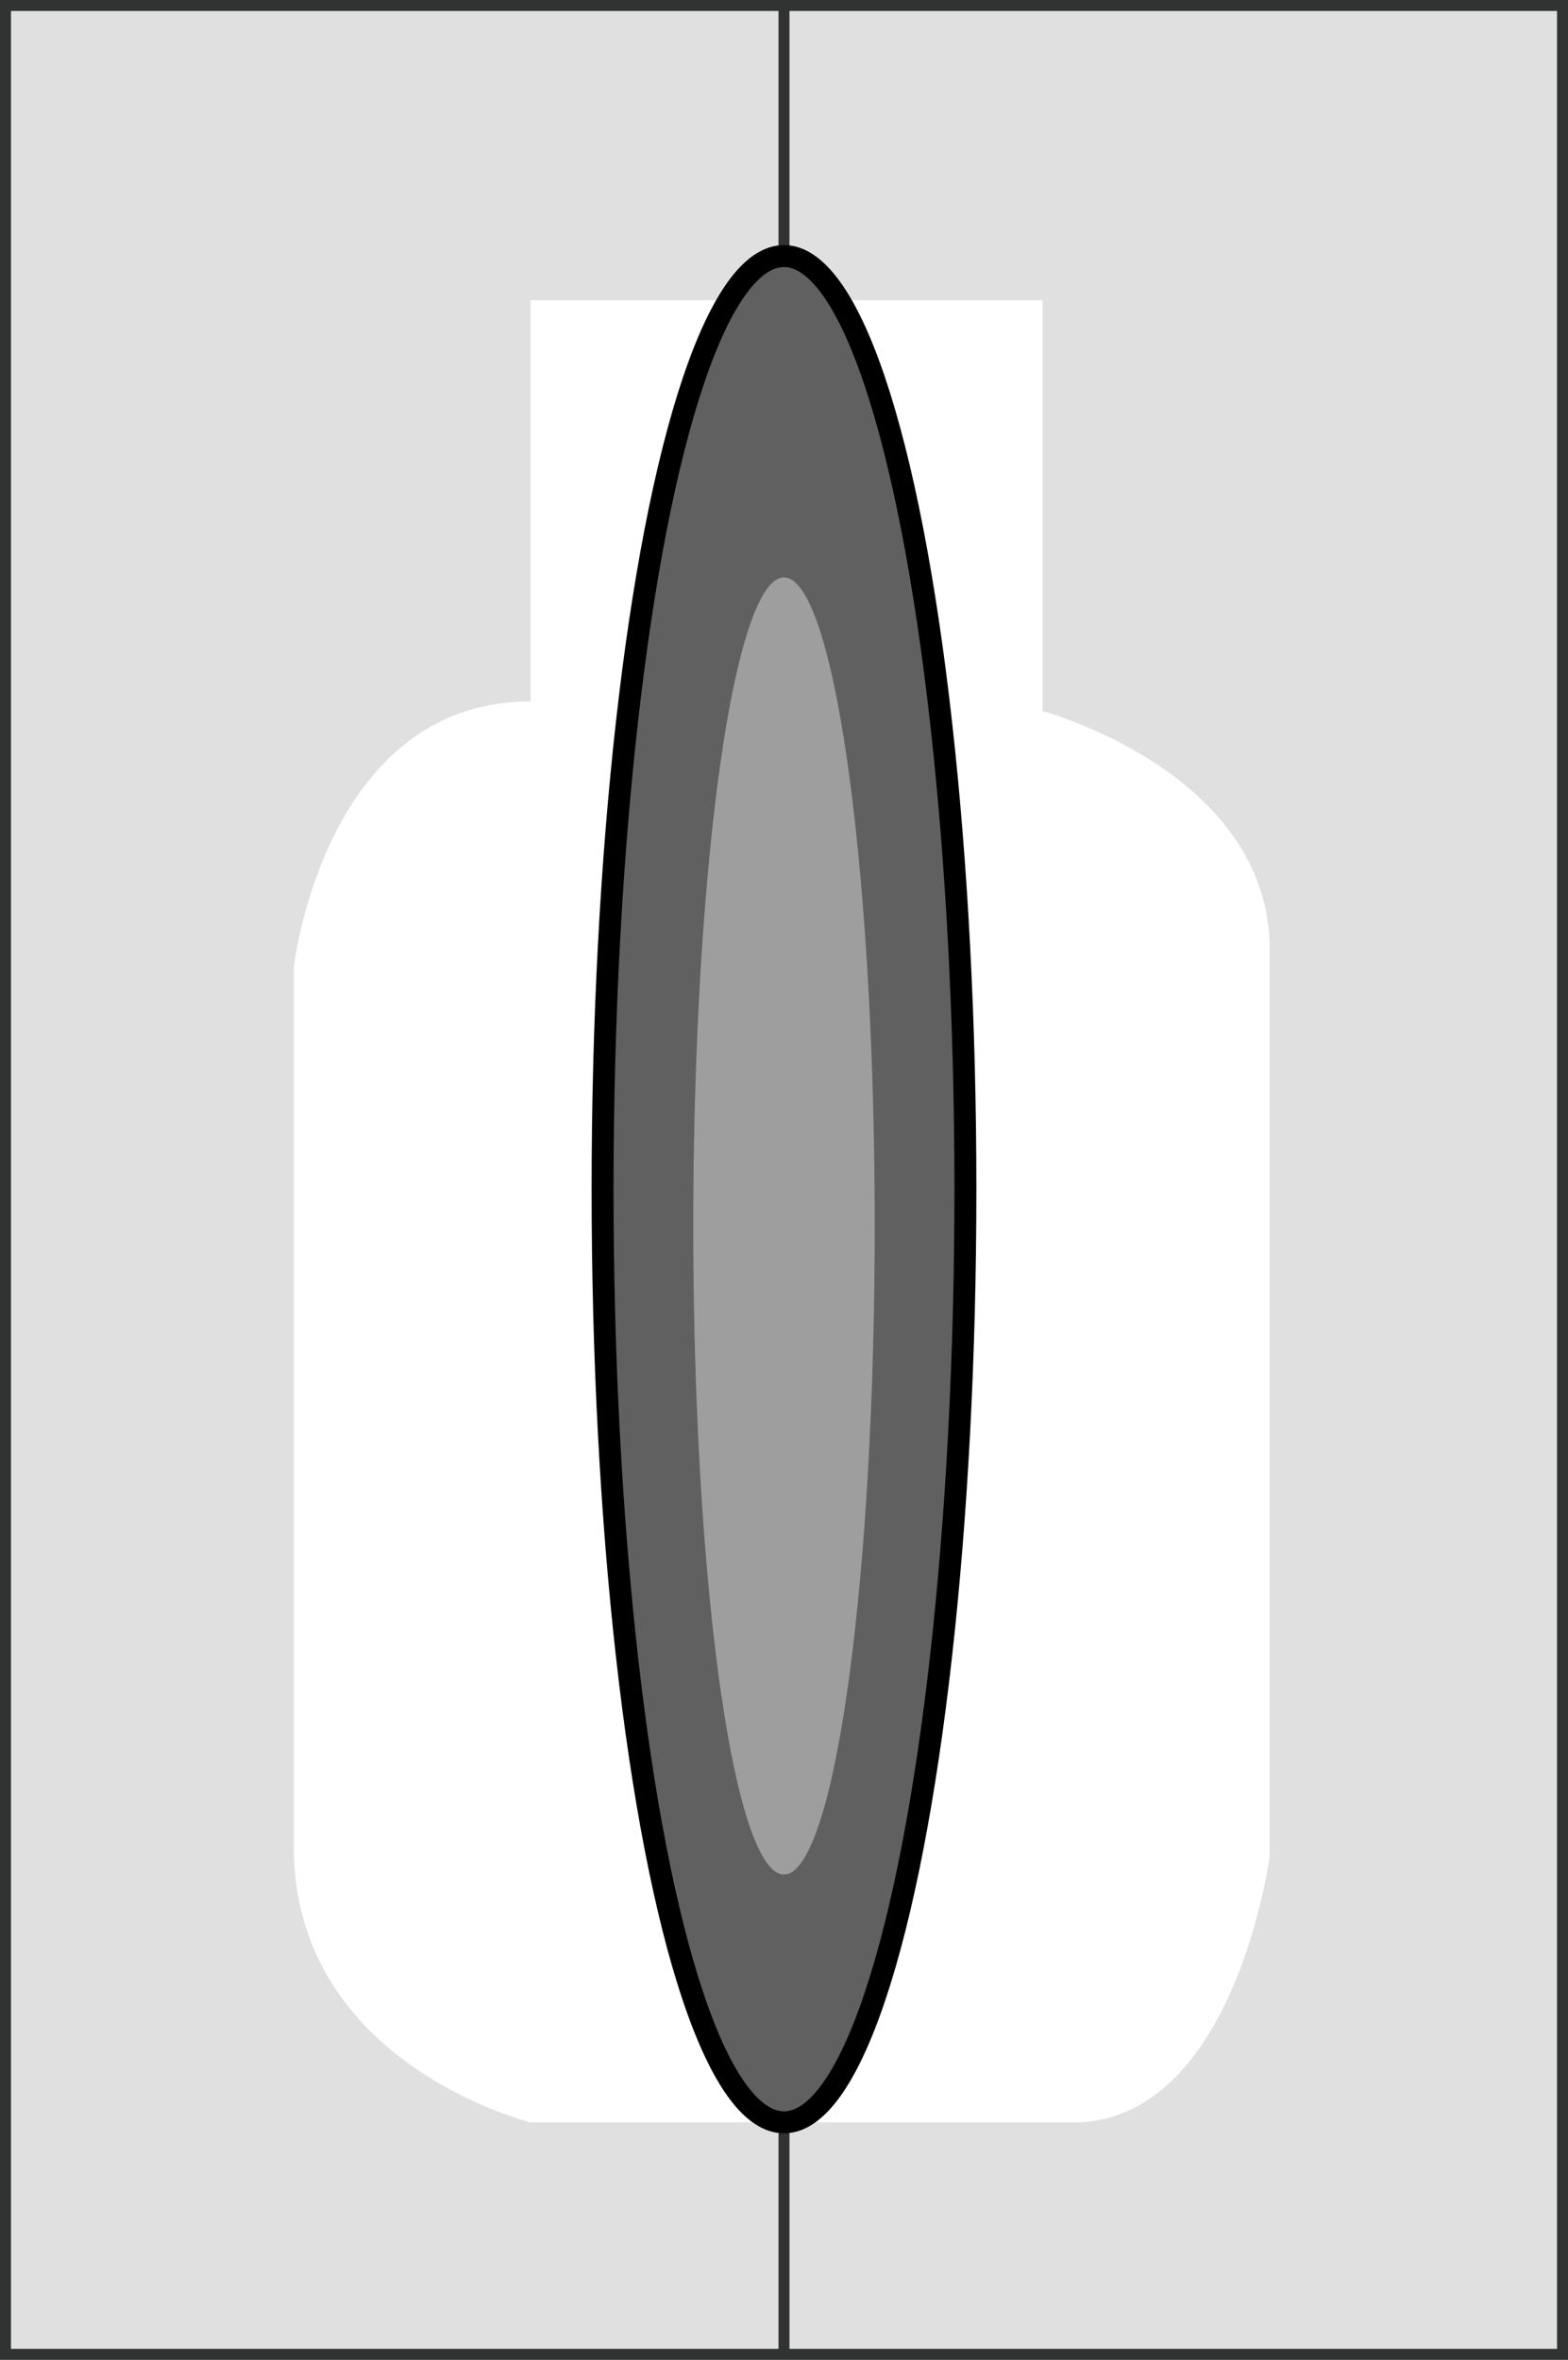 <svg xmlns="http://www.w3.org/2000/svg" width="71.469" height="107.509"><rect width="100%" height="100%" fill="#808080" stroke="none"/><path fill="#E0E0E0" stroke="#313232" stroke-width=".5" stroke-miterlimit="10" d="M.25.25h70.969v107.009H.25zM35.734.25v107.009"/><path fill-rule="evenodd" clip-rule="evenodd" fill="#FFF" d="M24.181 13.681H47.52v18.716s10.128 2.721 10.349 10.608V84.58s-1.541 11.67-8.587 12.11H24.181s-10.789-2.642-10.789-12.55V44.066s1.368-12.11 10.789-12.11V13.681z"/><ellipse fill-rule="evenodd" clip-rule="evenodd" fill="#606060" stroke="#000" stroke-miterlimit="10" cx="35.734" cy="54.178" rx="8.269" ry="42.512"/><ellipse fill-rule="evenodd" clip-rule="evenodd" fill="#9E9E9E" cx="35.734" cy="55.853" rx="4.135" ry="29.547"/></svg>